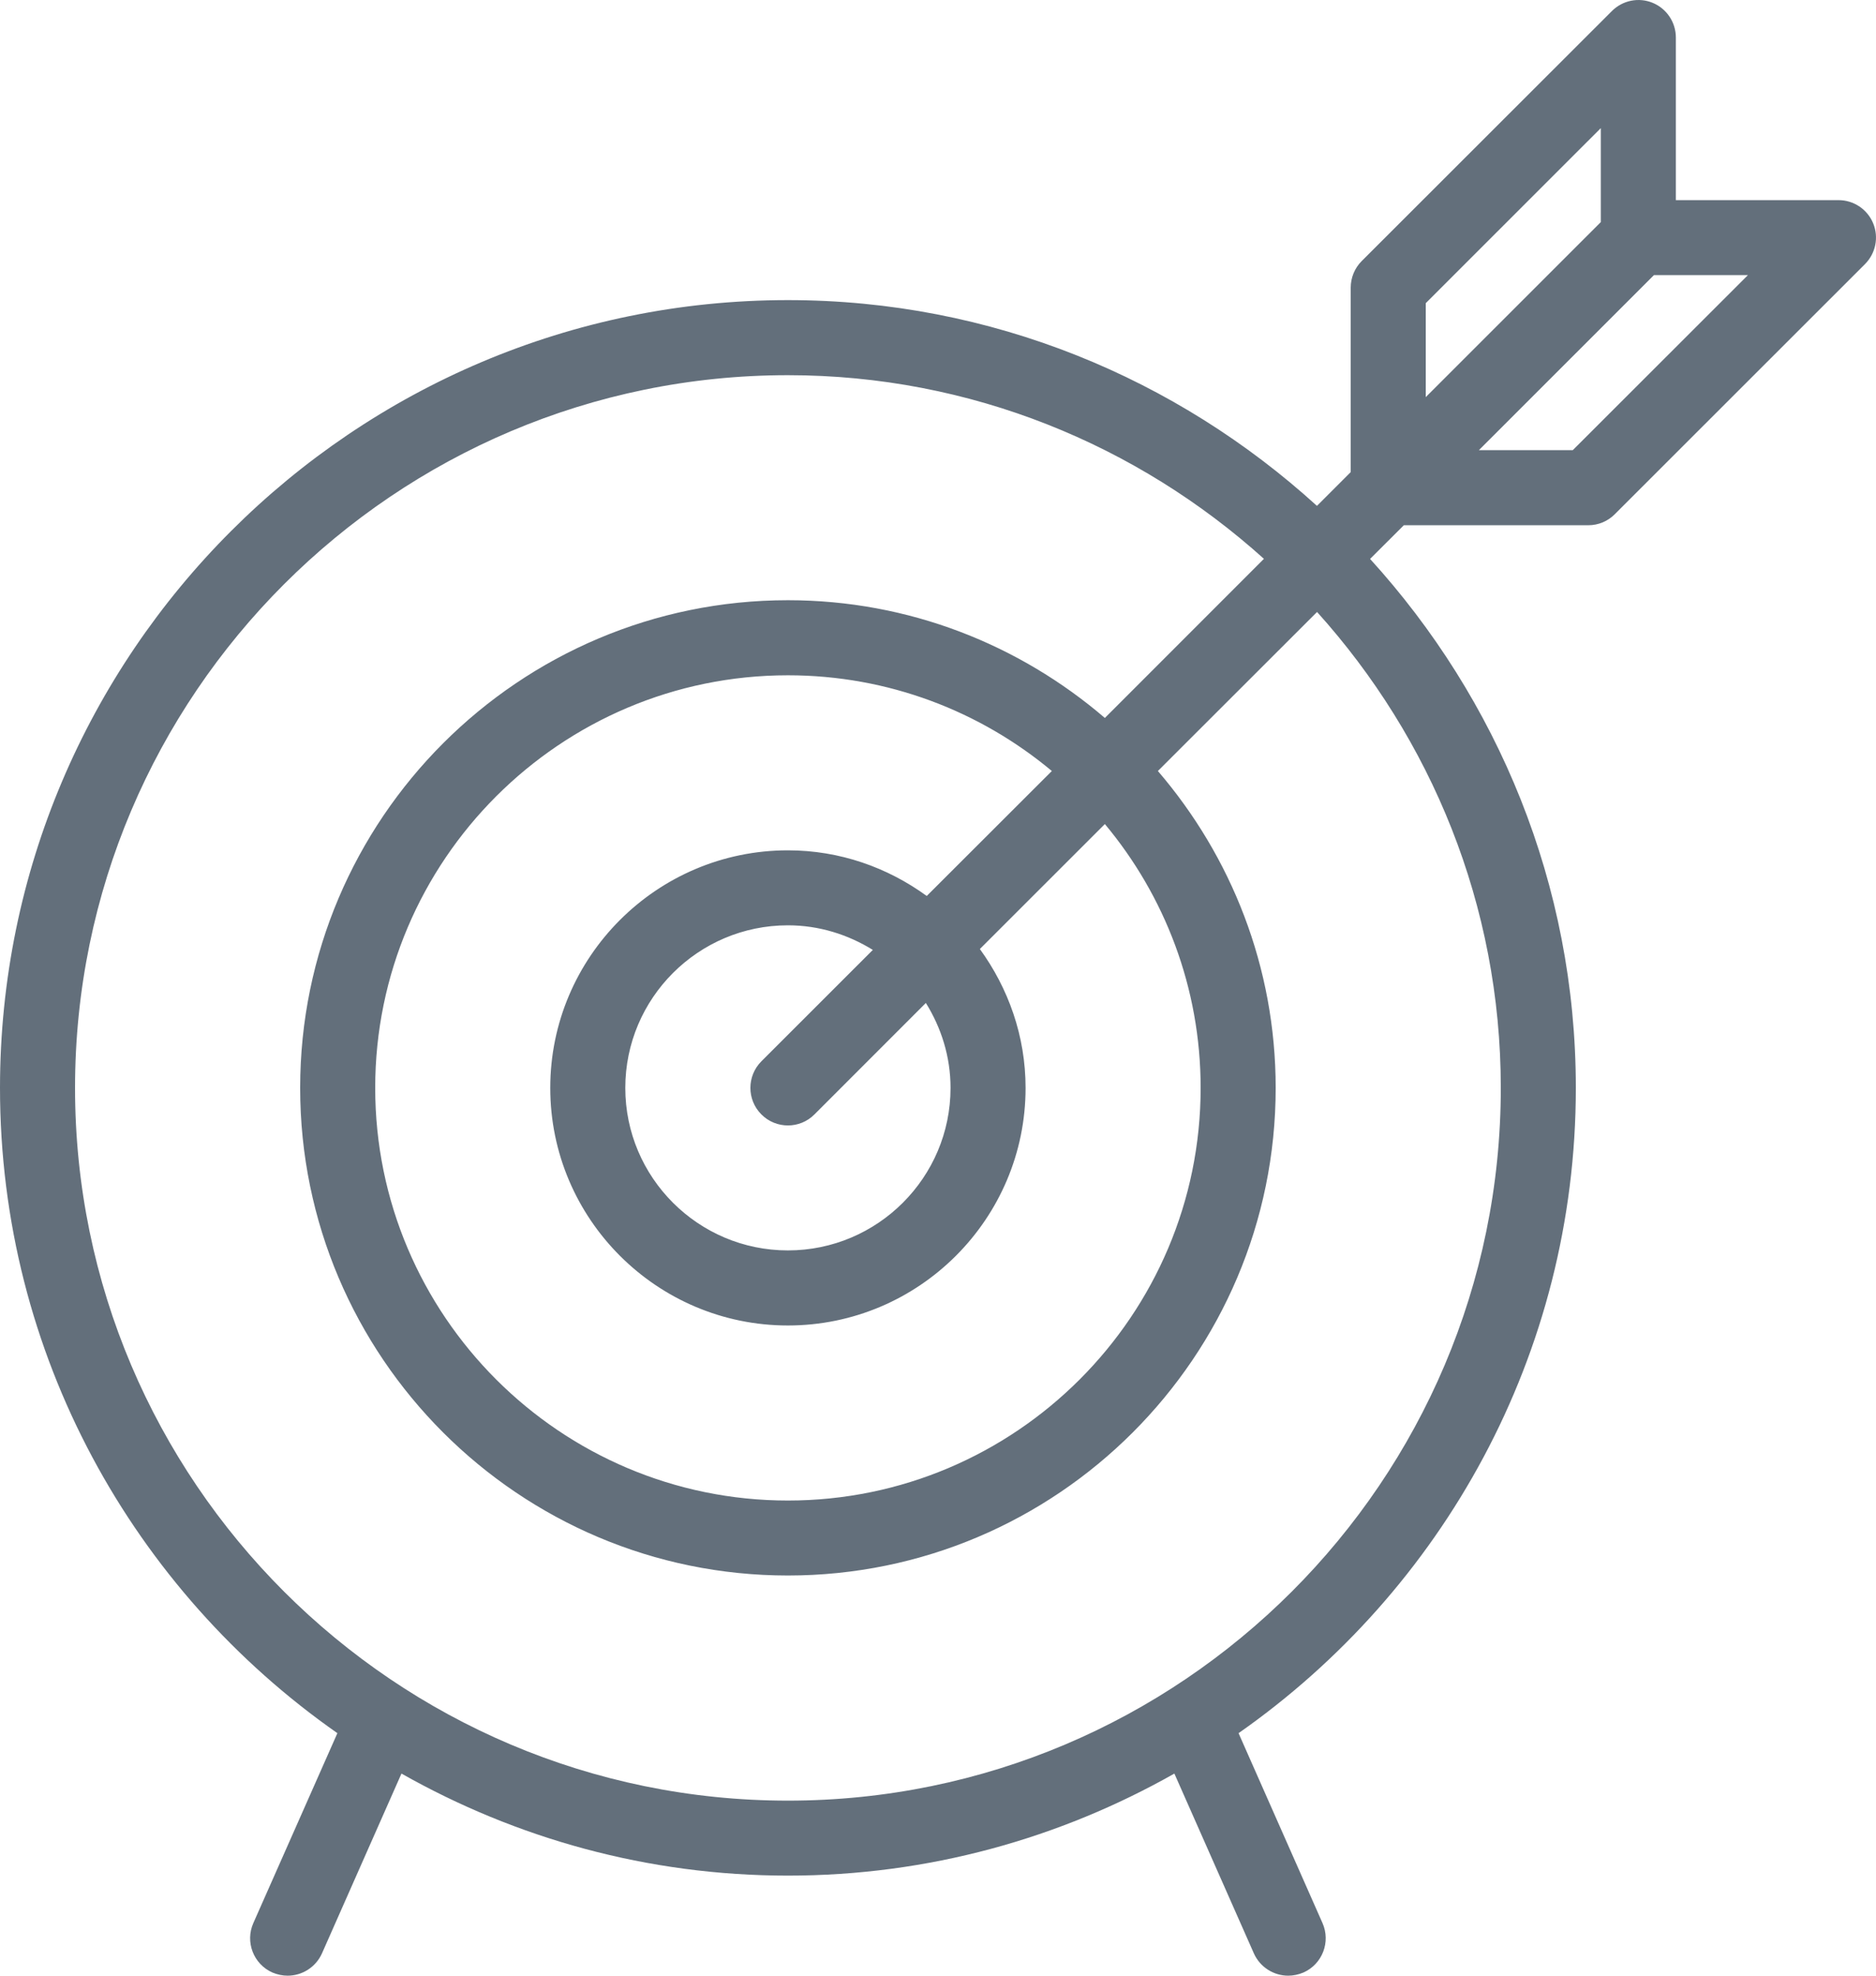 <?xml version="1.0" encoding="UTF-8"?>
<svg width="19px" height="20px" viewBox="0 0 19 20" version="1.1" xmlns="http://www.w3.org/2000/svg" xmlns:xlink="http://www.w3.org/1999/xlink">
    <!-- Generator: Sketch 52.1 (67048) - http://www.bohemiancoding.com/sketch -->
    <title>Fill 96</title>
    <desc>Created with Sketch.</desc>
    <g id="Informativas" stroke="none" stroke-width="1" fill="none" fill-rule="evenodd">
        <g id="Desktop---Oportunidades-detalle" transform="translate(-417, -458)" fill="#636F7B">
            <g id="Card-desarrollador" transform="translate(377, 187)">
                <g id="Fill-97" transform="translate(40, 271)">
                    <path d="M18.971,2.26 C18.912,2.118 18.774,2.026 18.62,2.026 L16.973,2.026 L16.973,0.38 C16.973,0.227 16.881,0.088 16.739,0.029 C16.597,-0.03 16.434,0.003 16.325,0.112 L13.791,2.643 C13.72,2.714 13.68,2.811 13.68,2.912 L13.68,4.779 L13.338,5.121 C11.92,3.832 10.044,3.038 7.98,3.038 C3.58,3.038 0,6.615 0,11.013 C0,13.714 1.354,16.102 3.417,17.545 L2.566,19.467 C2.481,19.658 2.567,19.883 2.759,19.968 C2.809,19.989 2.862,20 2.913,20 C3.059,20 3.198,19.915 3.261,19.774 L4.066,17.954 C5.224,18.609 6.558,18.987 7.98,18.987 C9.403,18.987 10.736,18.609 11.894,17.954 L12.699,19.774 C12.762,19.915 12.901,20 13.047,20 C13.098,20 13.151,19.989 13.201,19.968 C13.393,19.883 13.479,19.658 13.394,19.467 L12.544,17.545 C14.606,16.102 15.96,13.714 15.96,11.013 C15.96,8.951 15.166,7.075 13.876,5.658 L14.218,5.317 L16.087,5.317 C16.187,5.317 16.284,5.277 16.355,5.205 L18.888,2.674 C18.997,2.565 19.03,2.402 18.971,2.26 Z M15.2,11.013 C15.2,14.991 11.961,18.228 7.98,18.228 C3.999,18.228 0.76,14.991 0.76,11.013 C0.76,7.035 3.999,3.798 7.98,3.798 C9.834,3.798 11.522,4.506 12.801,5.657 L11.19,7.268 C10.326,6.527 9.205,6.076 7.98,6.076 C5.256,6.076 3.04,8.291 3.04,11.013 C3.04,13.735 5.256,15.949 7.98,15.949 C10.704,15.949 12.92,13.735 12.92,11.013 C12.92,9.788 12.469,8.669 11.727,7.805 L13.339,6.195 C14.492,7.474 15.2,9.16 15.2,11.013 Z M7.711,11.281 C7.785,11.356 7.883,11.393 7.98,11.393 C8.077,11.393 8.175,11.356 8.249,11.281 L9.377,10.153 C9.533,10.404 9.627,10.697 9.627,11.013 C9.627,11.92 8.888,12.658 7.98,12.658 C7.072,12.658 6.333,11.92 6.333,11.013 C6.333,10.105 7.072,9.367 7.98,9.367 C8.296,9.367 8.589,9.461 8.84,9.616 L7.711,10.744 C7.563,10.893 7.563,11.133 7.711,11.281 Z M9.386,9.07 C8.99,8.782 8.506,8.608 7.98,8.608 C6.653,8.608 5.573,9.687 5.573,11.013 C5.573,12.339 6.653,13.418 7.98,13.418 C9.307,13.418 10.387,12.339 10.387,11.013 C10.387,10.487 10.212,10.004 9.924,9.607 L11.19,8.342 C11.795,9.066 12.16,9.998 12.16,11.013 C12.16,13.316 10.285,15.19 7.98,15.19 C5.675,15.19 3.8,13.316 3.8,11.013 C3.8,8.71 5.675,6.836 7.98,6.836 C8.996,6.836 9.928,7.2 10.653,7.805 L9.386,9.07 Z M14.44,3.069 L16.213,1.297 L16.213,2.248 L14.44,4.02 L14.44,3.069 Z M15.929,4.557 L14.978,4.557 L16.751,2.785 L17.703,2.785 L15.929,4.557 Z" id="Fill-96"></path>
                </g>
            </g>
        </g>
    </g>
</svg>
